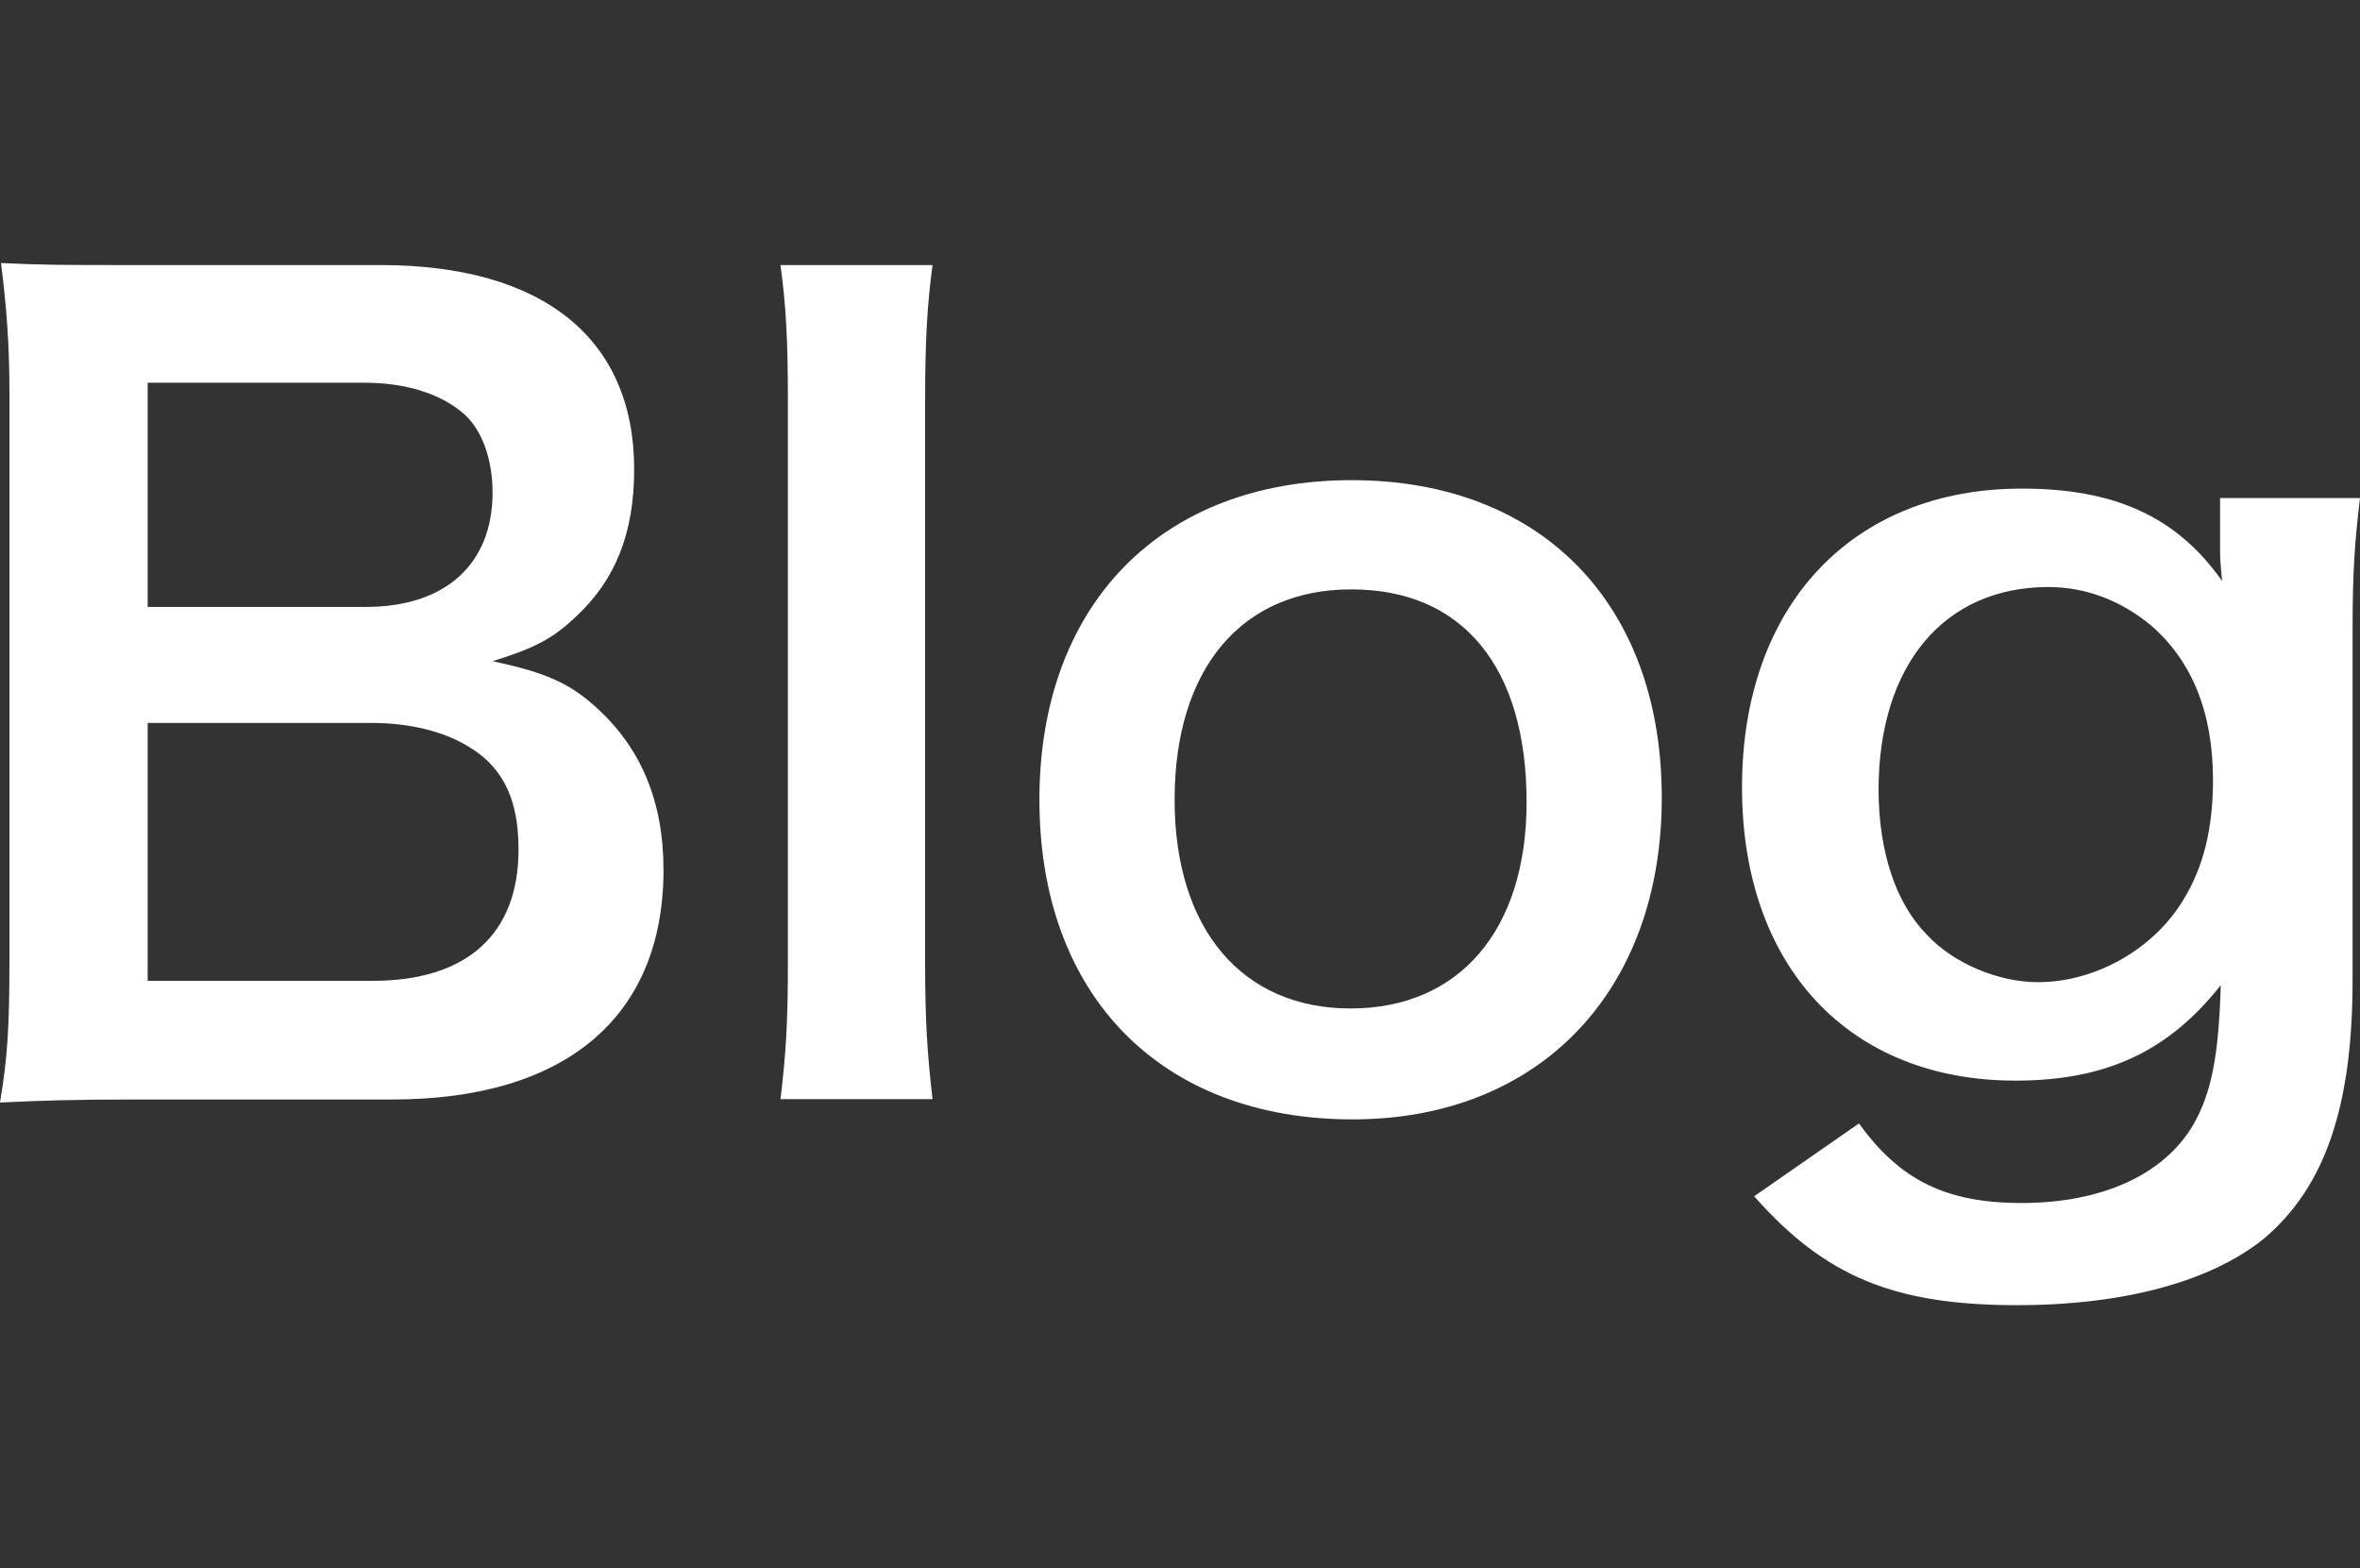 <?xml version="1.0" encoding="utf-8"?>
<!-- Generator: Adobe Illustrator 15.1.0, SVG Export Plug-In . SVG Version: 6.00 Build 0)  -->
<!DOCTYPE svg PUBLIC "-//W3C//DTD SVG 1.1//EN" "http://www.w3.org/Graphics/SVG/1.1/DTD/svg11.dtd">
<svg version="1.1" id="レイヤー_1" xmlns="http://www.w3.org/2000/svg" xmlns:xlink="http://www.w3.org/1999/xlink" x="0px"
	 y="0px" width="520.871px" height="346.11px" viewBox="37.205 247.927 520.871 346.11"
	 enable-background="new 37.205 247.927 520.871 346.11" xml:space="preserve">
<rect x="37.205" y="247.927" width="520.871" height="346.11" fill="#333333" stroke="none"/>
<g>
	<path fill="#FFFFFF" d="M66.82,490.593c-13.394,0-20.091,0.224-29.615,0.67c1.637-9.748,2.083-16.444,2.083-31.252V334.406
		c0-10.641-0.67-18.975-1.86-28.425c9.748,0.447,13.394,0.447,29.169,0.447h54.617c35.866,0,55.957,16.221,55.957,45.092
		c0,14.138-4.167,24.481-12.947,32.592c-5.06,4.836-9.227,6.92-18.305,9.748c11.831,2.53,17.114,4.836,23.365,10.641
		c9.45,8.78,14.361,20.388,14.361,35.419c0,32.368-21.504,50.673-59.9,50.673H66.82z M117.94,381.88
		c17.561,0,27.978-9.45,27.978-25.225c0-7.367-2.307-13.617-6.027-17.114c-5.06-4.613-12.947-7.144-22.174-7.144h-47.92v49.483
		H117.94z M69.796,464.4h49.706c20.612,0,32.145-10.194,32.145-28.945c0-9.227-2.307-15.478-7.366-20.091
		c-5.804-5.06-14.584-7.887-25.225-7.887h-49.26V464.4z"/>
	<path fill="#FFFFFF" d="M243.023,306.428c-1.19,9.003-1.637,16.444-1.637,30.285v123.744c0,12.277,0.446,19.867,1.637,30.062
		h-33.559c1.19-9.971,1.637-16.668,1.637-30.062V336.49c0-13.84-0.446-21.281-1.637-30.062H243.023z"/>
	<path fill="#FFFFFF" d="M266.611,424.442c0-43.009,26.862-70.541,68.904-70.541c41.893,0,68.457,27.308,68.457,70.094
		c0,42.785-27.086,70.987-68.234,70.987C293.473,494.983,266.611,467.675,266.611,424.442z M296.45,424.442
		c0,28.425,14.808,46.06,38.843,46.06c24.033,0,38.842-17.337,38.842-45.539c0-29.838-14.139-46.953-38.619-46.953
		C311.257,377.936,296.45,395.497,296.45,424.442z"/>
	<path fill="#FFFFFF" d="M447.501,495.876c9.004,12.501,19.199,17.561,35.865,17.561c17.785,0,31.477-6.25,37.949-17.337
		c3.945-6.921,5.582-15.031,6.027-30.731c-11.533,14.584-25.225,21.058-45.314,21.058c-36.76,0-60.348-25.225-60.348-64.736
		c0-40.033,24.258-65.928,61.762-65.928c20.611,0,34.229,6.25,44.199,20.389c-0.447-4.614-0.447-5.06-0.447-7.665v-10.641h30.881
		c-1.191,9.971-1.637,16.445-1.637,28.946v77.461c0,27.755-6.027,45.539-19.422,56.924c-11.533,9.449-30.73,14.808-54.617,14.808
		c-27.084,0-42.34-6.251-58.039-24.035L447.501,495.876z M462.533,454.281c5.805,6.25,15.701,10.417,24.48,10.417
		c12.725,0,25.672-7.366,32.146-18.305c4.389-7.144,6.473-15.701,6.473-26.341c0-14.808-4.613-26.341-13.84-34.229
		c-6.475-5.283-14.139-8.334-22.473-8.334c-23.141,0-37.502,17.337-37.502,44.869C451.892,435.976,455.613,447.286,462.533,454.281z
		"/>
</g>
</svg>
